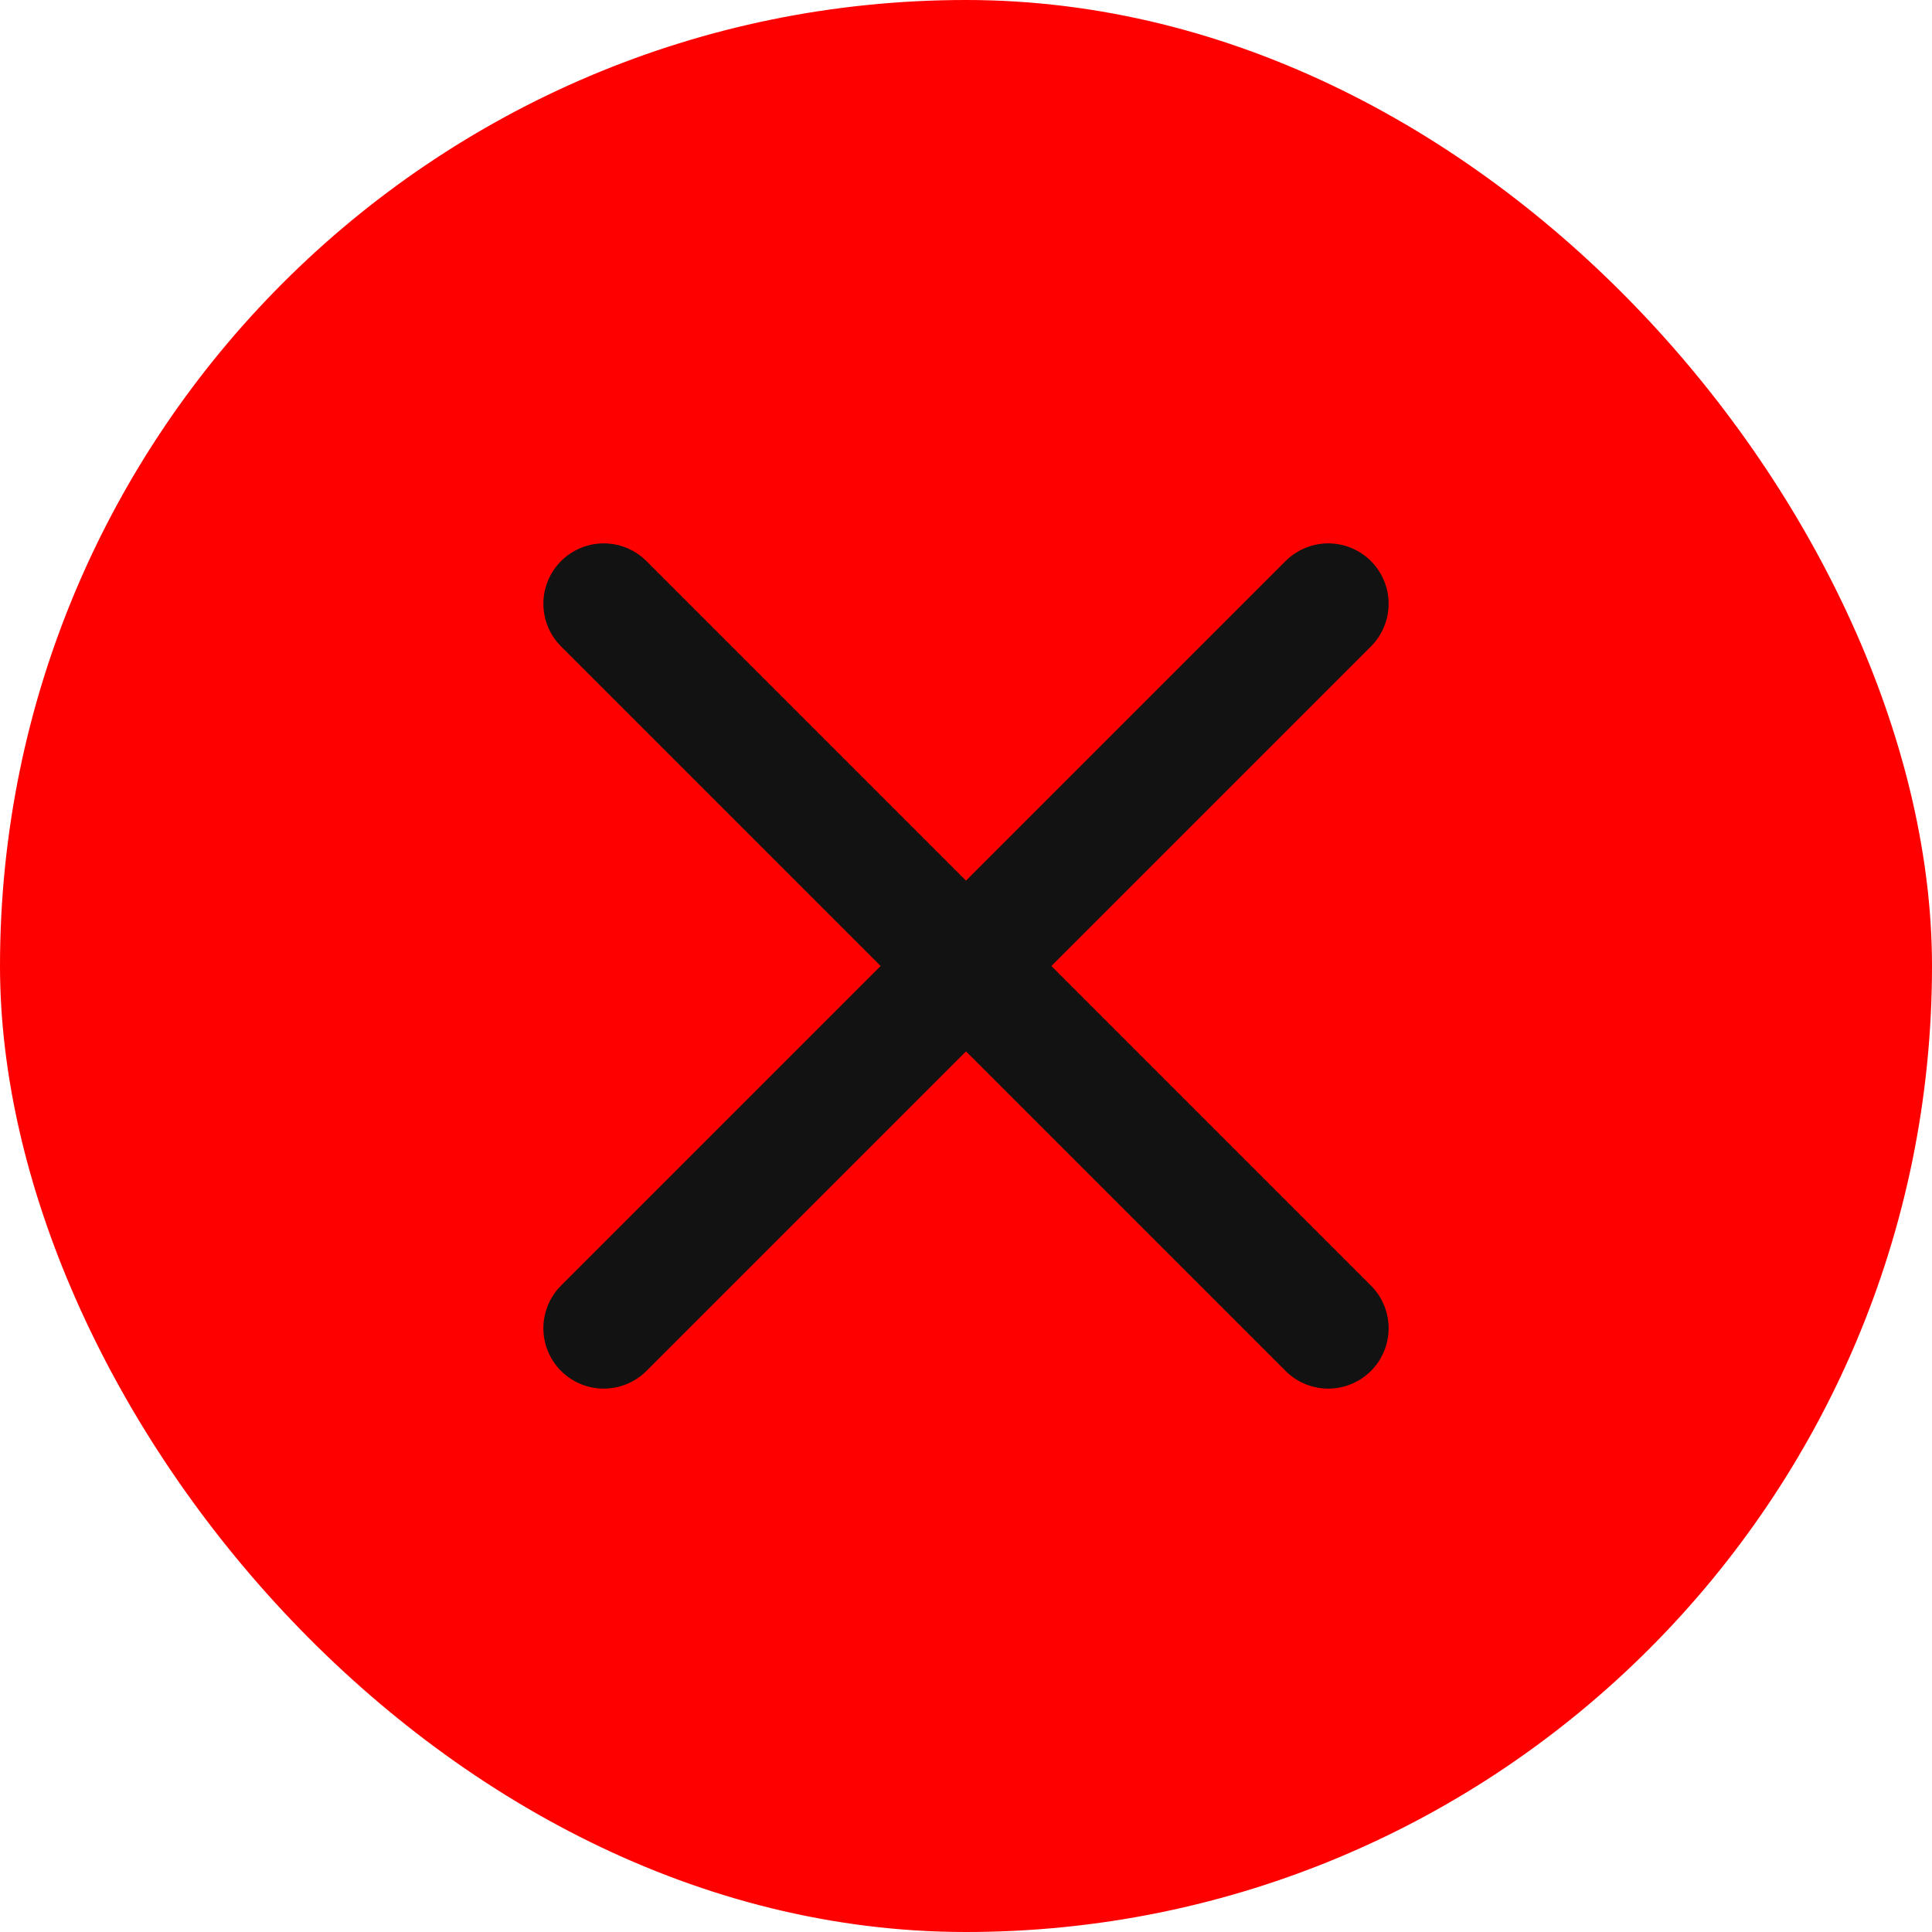 <svg width="16" height="16" viewBox="0 0 16 16" fill="none" xmlns="http://www.w3.org/2000/svg">
<rect width="16" height="16" rx="8" fill="#FF0000"/>
<path d="M11 5L5 11M5 5L11 11" stroke="#121212" stroke-linecap="round" stroke-linejoin="round"/>
</svg>
